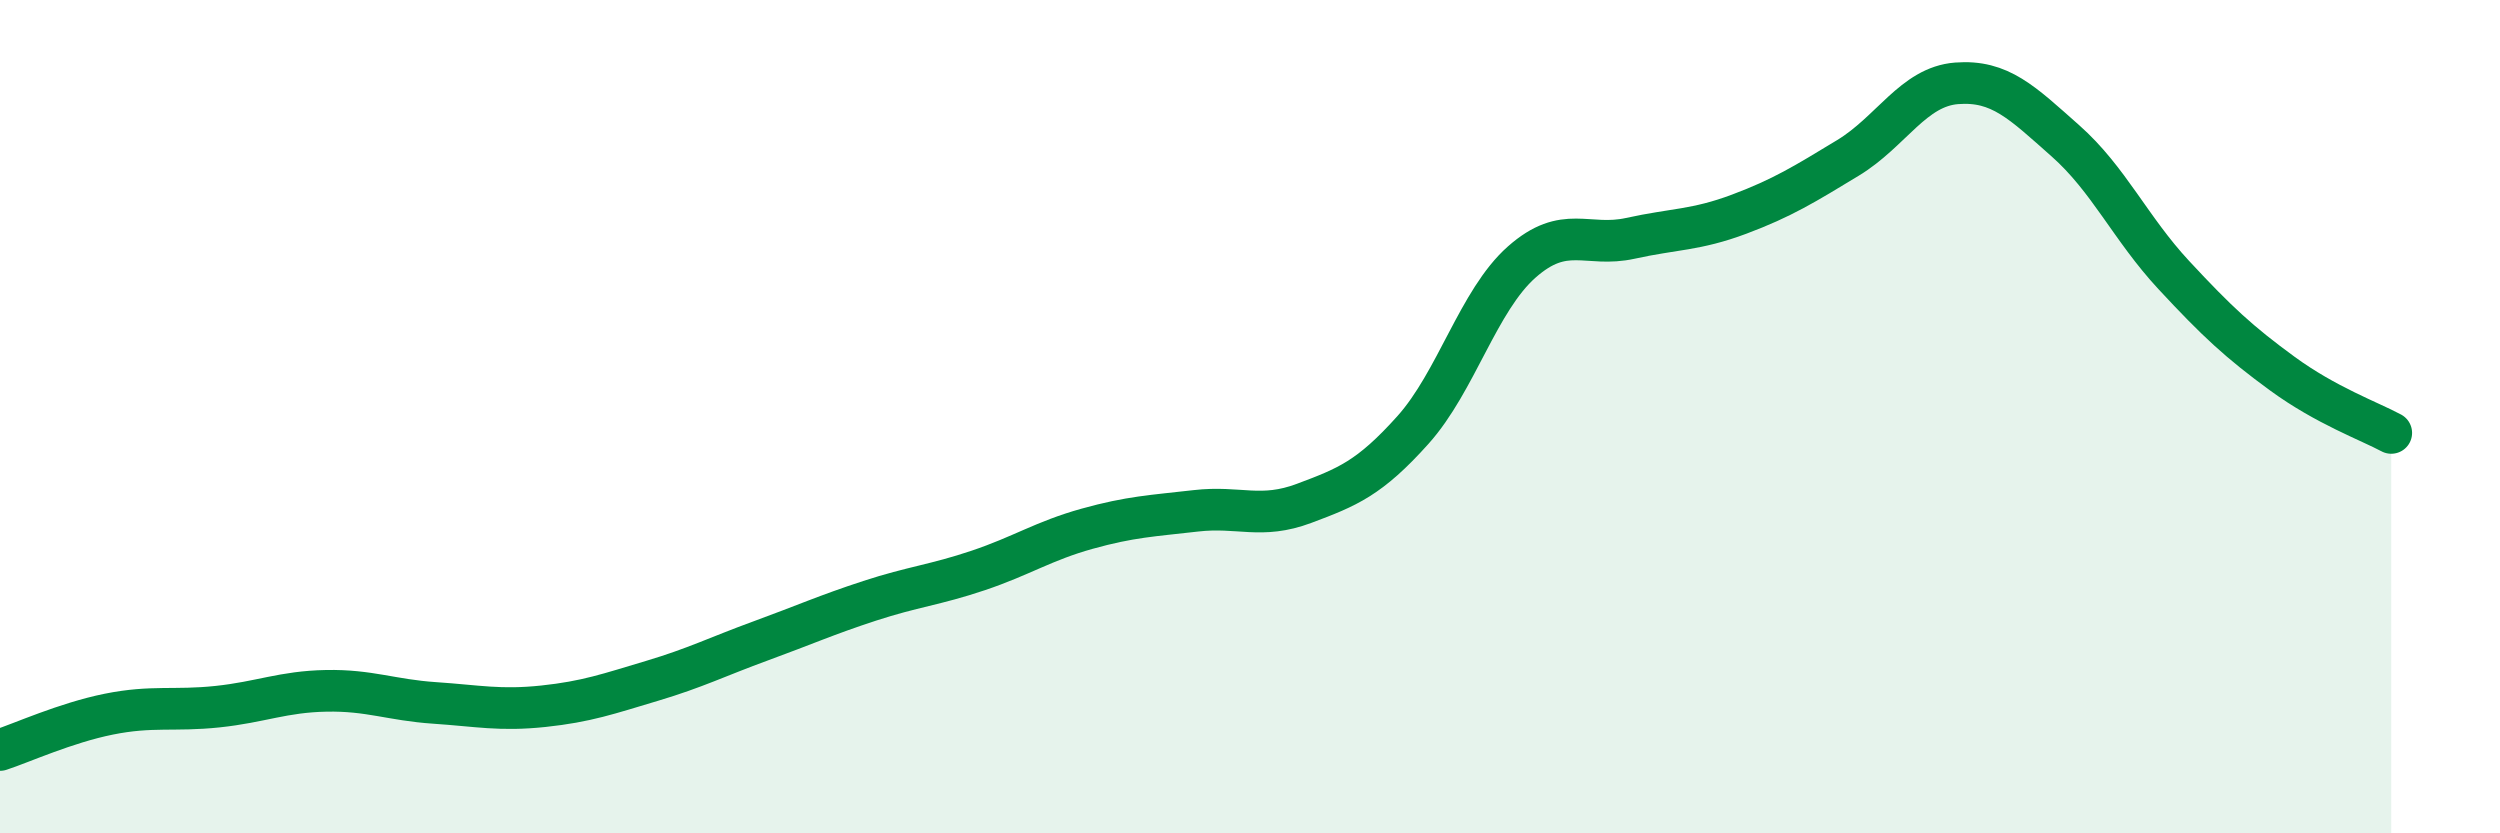 
    <svg width="60" height="20" viewBox="0 0 60 20" xmlns="http://www.w3.org/2000/svg">
      <path
        d="M 0,18 C 0.52,17.83 1.57,17.35 2.61,17.14 C 3.65,16.93 4.18,17.07 5.22,16.96 C 6.26,16.85 6.79,16.6 7.83,16.58 C 8.87,16.56 9.39,16.8 10.43,16.87 C 11.47,16.94 12,17.06 13.04,16.95 C 14.08,16.84 14.61,16.65 15.65,16.34 C 16.69,16.03 17.22,15.76 18.26,15.38 C 19.3,15 19.83,14.76 20.87,14.42 C 21.91,14.08 22.44,14.04 23.48,13.69 C 24.52,13.34 25.05,12.98 26.09,12.69 C 27.13,12.4 27.66,12.38 28.7,12.26 C 29.74,12.14 30.26,12.47 31.3,12.08 C 32.34,11.69 32.87,11.48 33.91,10.32 C 34.95,9.16 35.48,7.21 36.52,6.29 C 37.56,5.37 38.09,5.95 39.13,5.72 C 40.17,5.49 40.7,5.53 41.74,5.14 C 42.78,4.75 43.31,4.42 44.35,3.79 C 45.39,3.16 45.92,2.08 46.96,2 C 48,1.92 48.53,2.46 49.57,3.38 C 50.61,4.3 51.13,5.48 52.17,6.6 C 53.21,7.72 53.74,8.21 54.78,8.97 C 55.82,9.73 56.87,10.11 57.39,10.39L57.39 20L0 20Z"
        fill="#008740"
        opacity="0.1"
        stroke-linecap="round"
        stroke-linejoin="round"
      />
      <path
        d="M 0,18 C 0.52,17.83 1.57,17.35 2.61,17.14 C 3.65,16.93 4.18,17.07 5.22,16.96 C 6.26,16.85 6.79,16.6 7.83,16.58 C 8.87,16.56 9.39,16.8 10.43,16.87 C 11.47,16.94 12,17.06 13.04,16.95 C 14.08,16.84 14.61,16.65 15.65,16.34 C 16.69,16.03 17.22,15.76 18.26,15.38 C 19.3,15 19.83,14.76 20.87,14.42 C 21.91,14.08 22.44,14.04 23.48,13.69 C 24.52,13.34 25.05,12.98 26.09,12.69 C 27.13,12.4 27.66,12.38 28.7,12.26 C 29.74,12.14 30.26,12.47 31.3,12.08 C 32.34,11.69 32.87,11.48 33.91,10.32 C 34.95,9.16 35.48,7.21 36.52,6.29 C 37.56,5.37 38.09,5.95 39.13,5.72 C 40.17,5.49 40.7,5.53 41.74,5.14 C 42.78,4.75 43.31,4.42 44.35,3.79 C 45.39,3.16 45.92,2.08 46.96,2 C 48,1.92 48.53,2.46 49.57,3.38 C 50.61,4.3 51.13,5.48 52.17,6.6 C 53.21,7.72 53.74,8.21 54.78,8.97 C 55.82,9.73 56.87,10.11 57.39,10.39"
        stroke="#008740"
        stroke-width="1"
        fill="none"
        stroke-linecap="round"
        stroke-linejoin="round"
      />
    </svg>
  